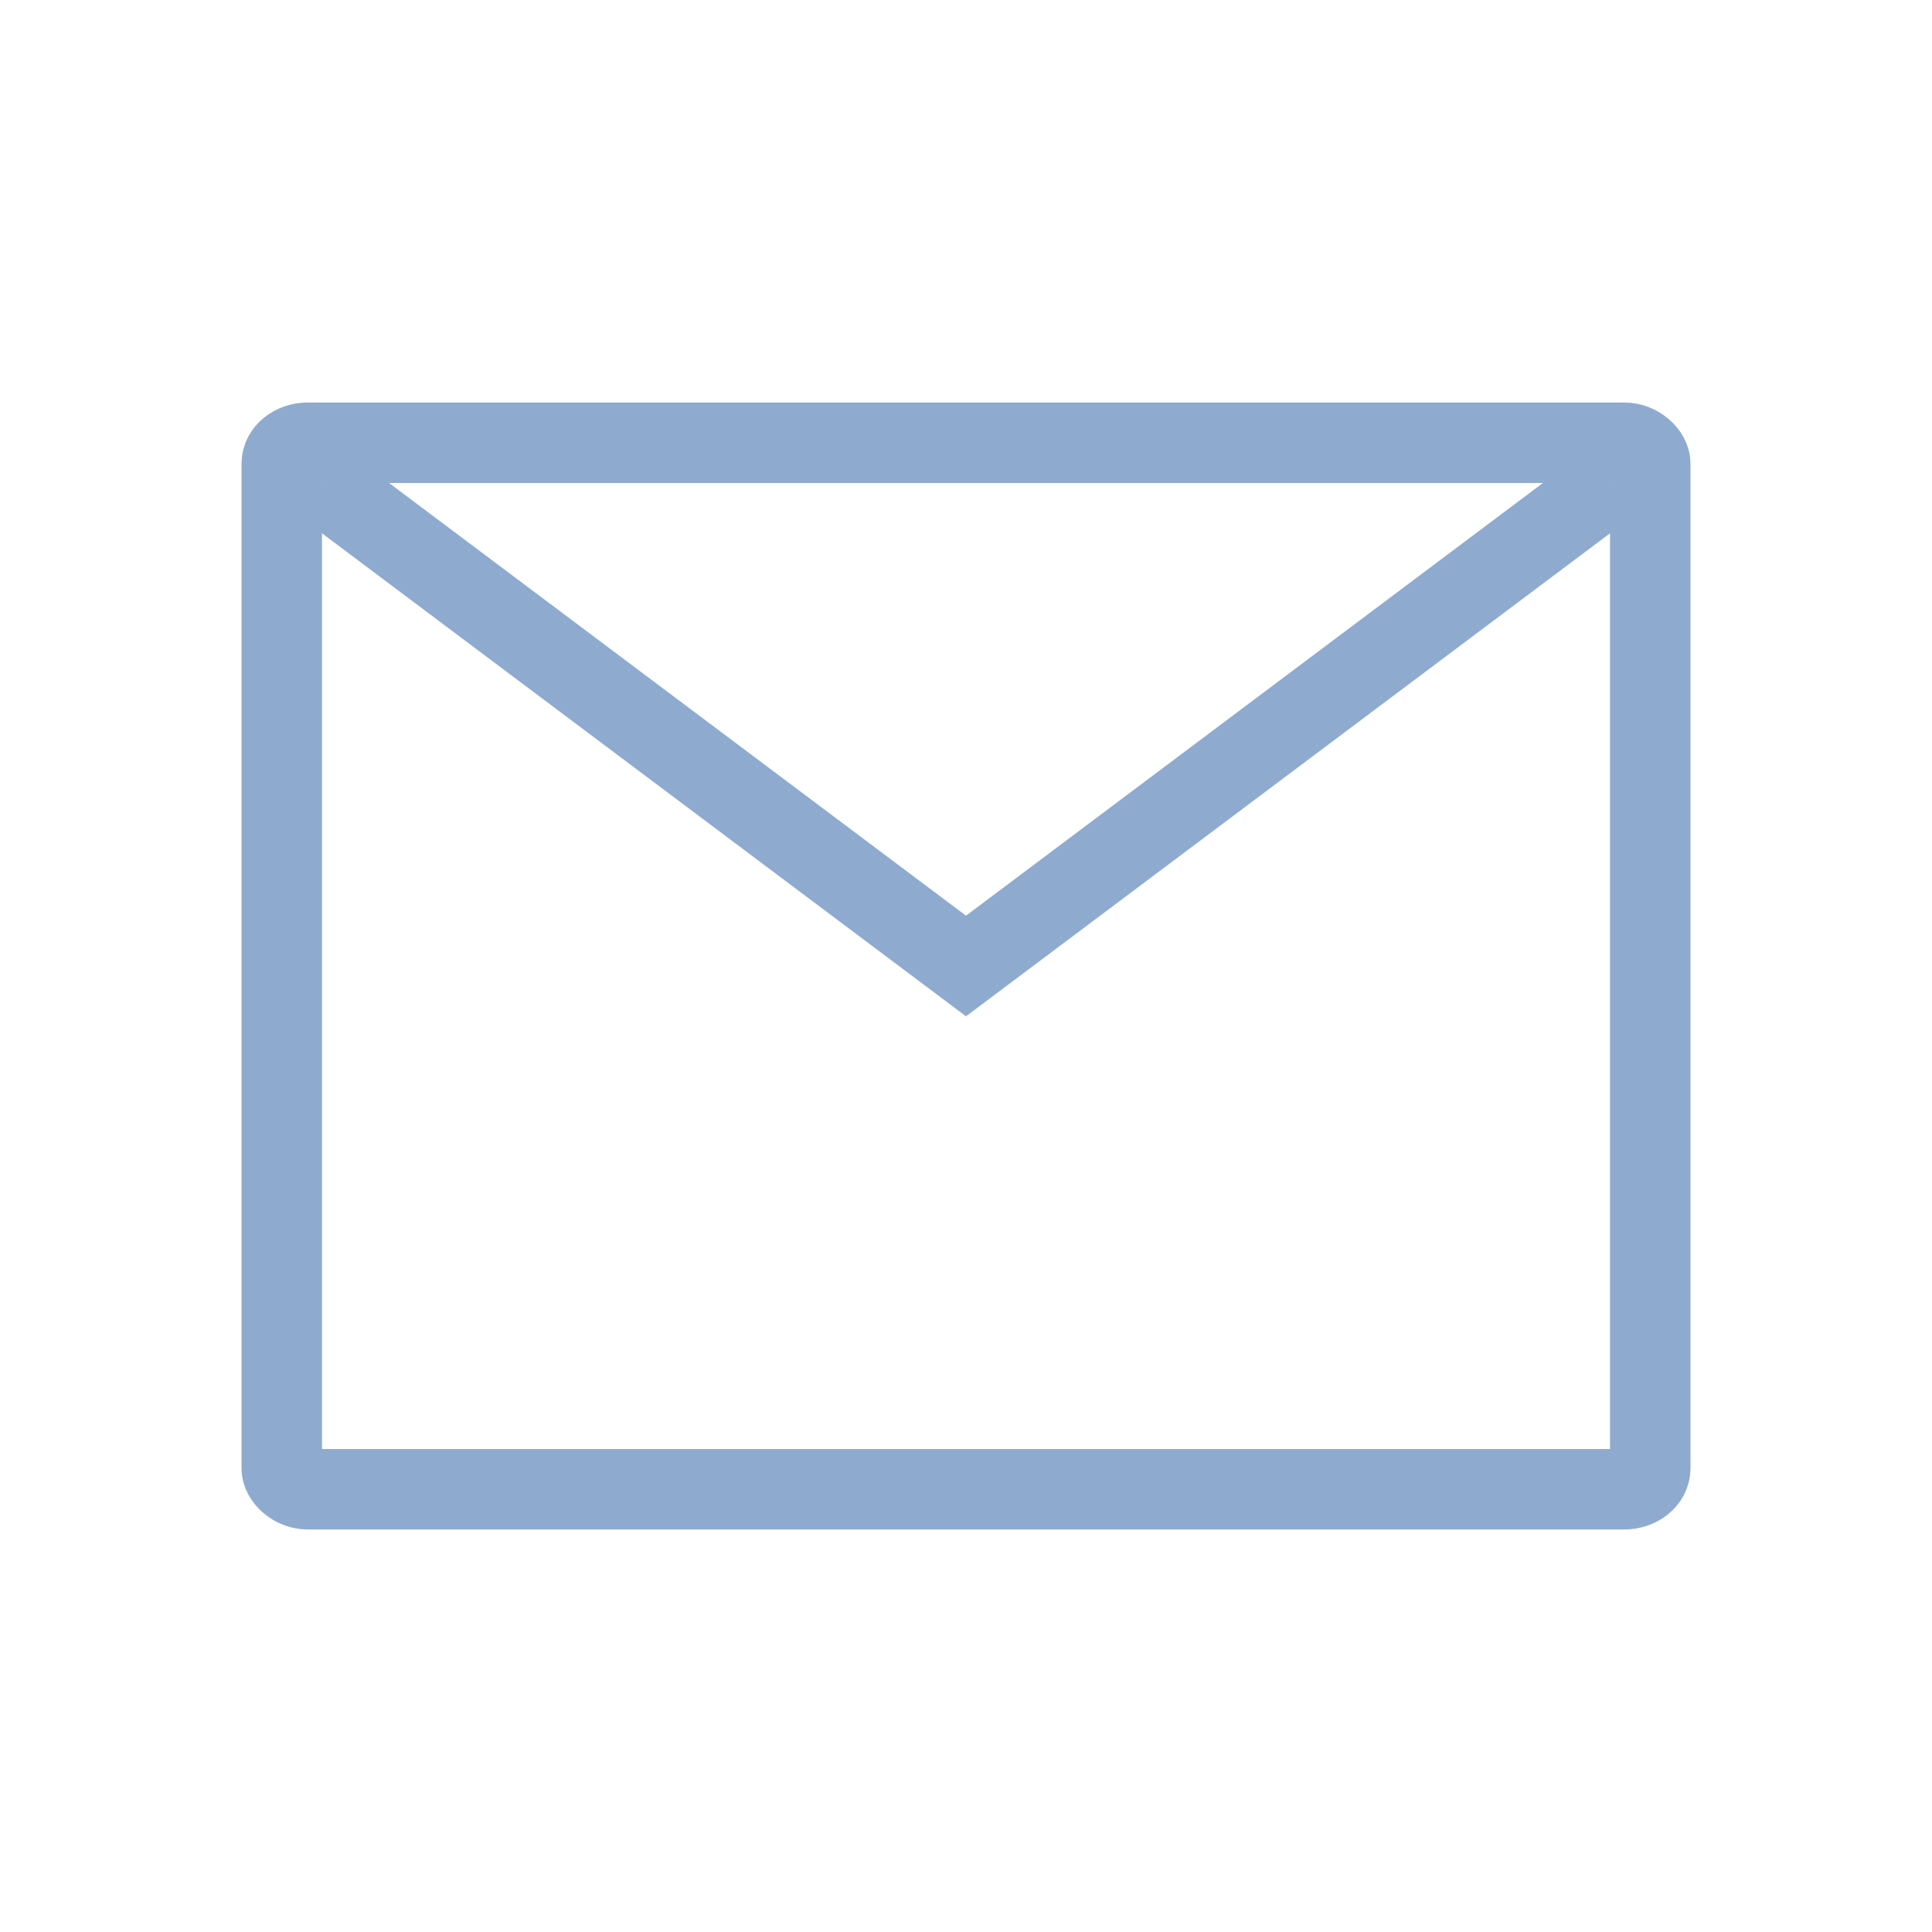 <svg xmlns="http://www.w3.org/2000/svg" viewBox="0 0 24 24">
 <rect width="17" height="13" x="3.5" y="5.5" rx="0.325" ry="0.26" style="stroke-dasharray:none;stroke-opacity:1;fill:none;opacity:1;stroke-miterlimit:4;fill-opacity:1;stroke:#8eabcf;fill-rule:nonzero;stroke-linecap:butt;stroke-linejoin:miter;stroke-width:1;stroke-dashoffset:0"/>
 <path d="m 4 6 8 6 8 -6" style="stroke-opacity:1;fill:none;stroke:#8eabcf;fill-rule:evenodd;stroke-linecap:butt;stroke-linejoin:miter;stroke-width:1"/>
</svg>
